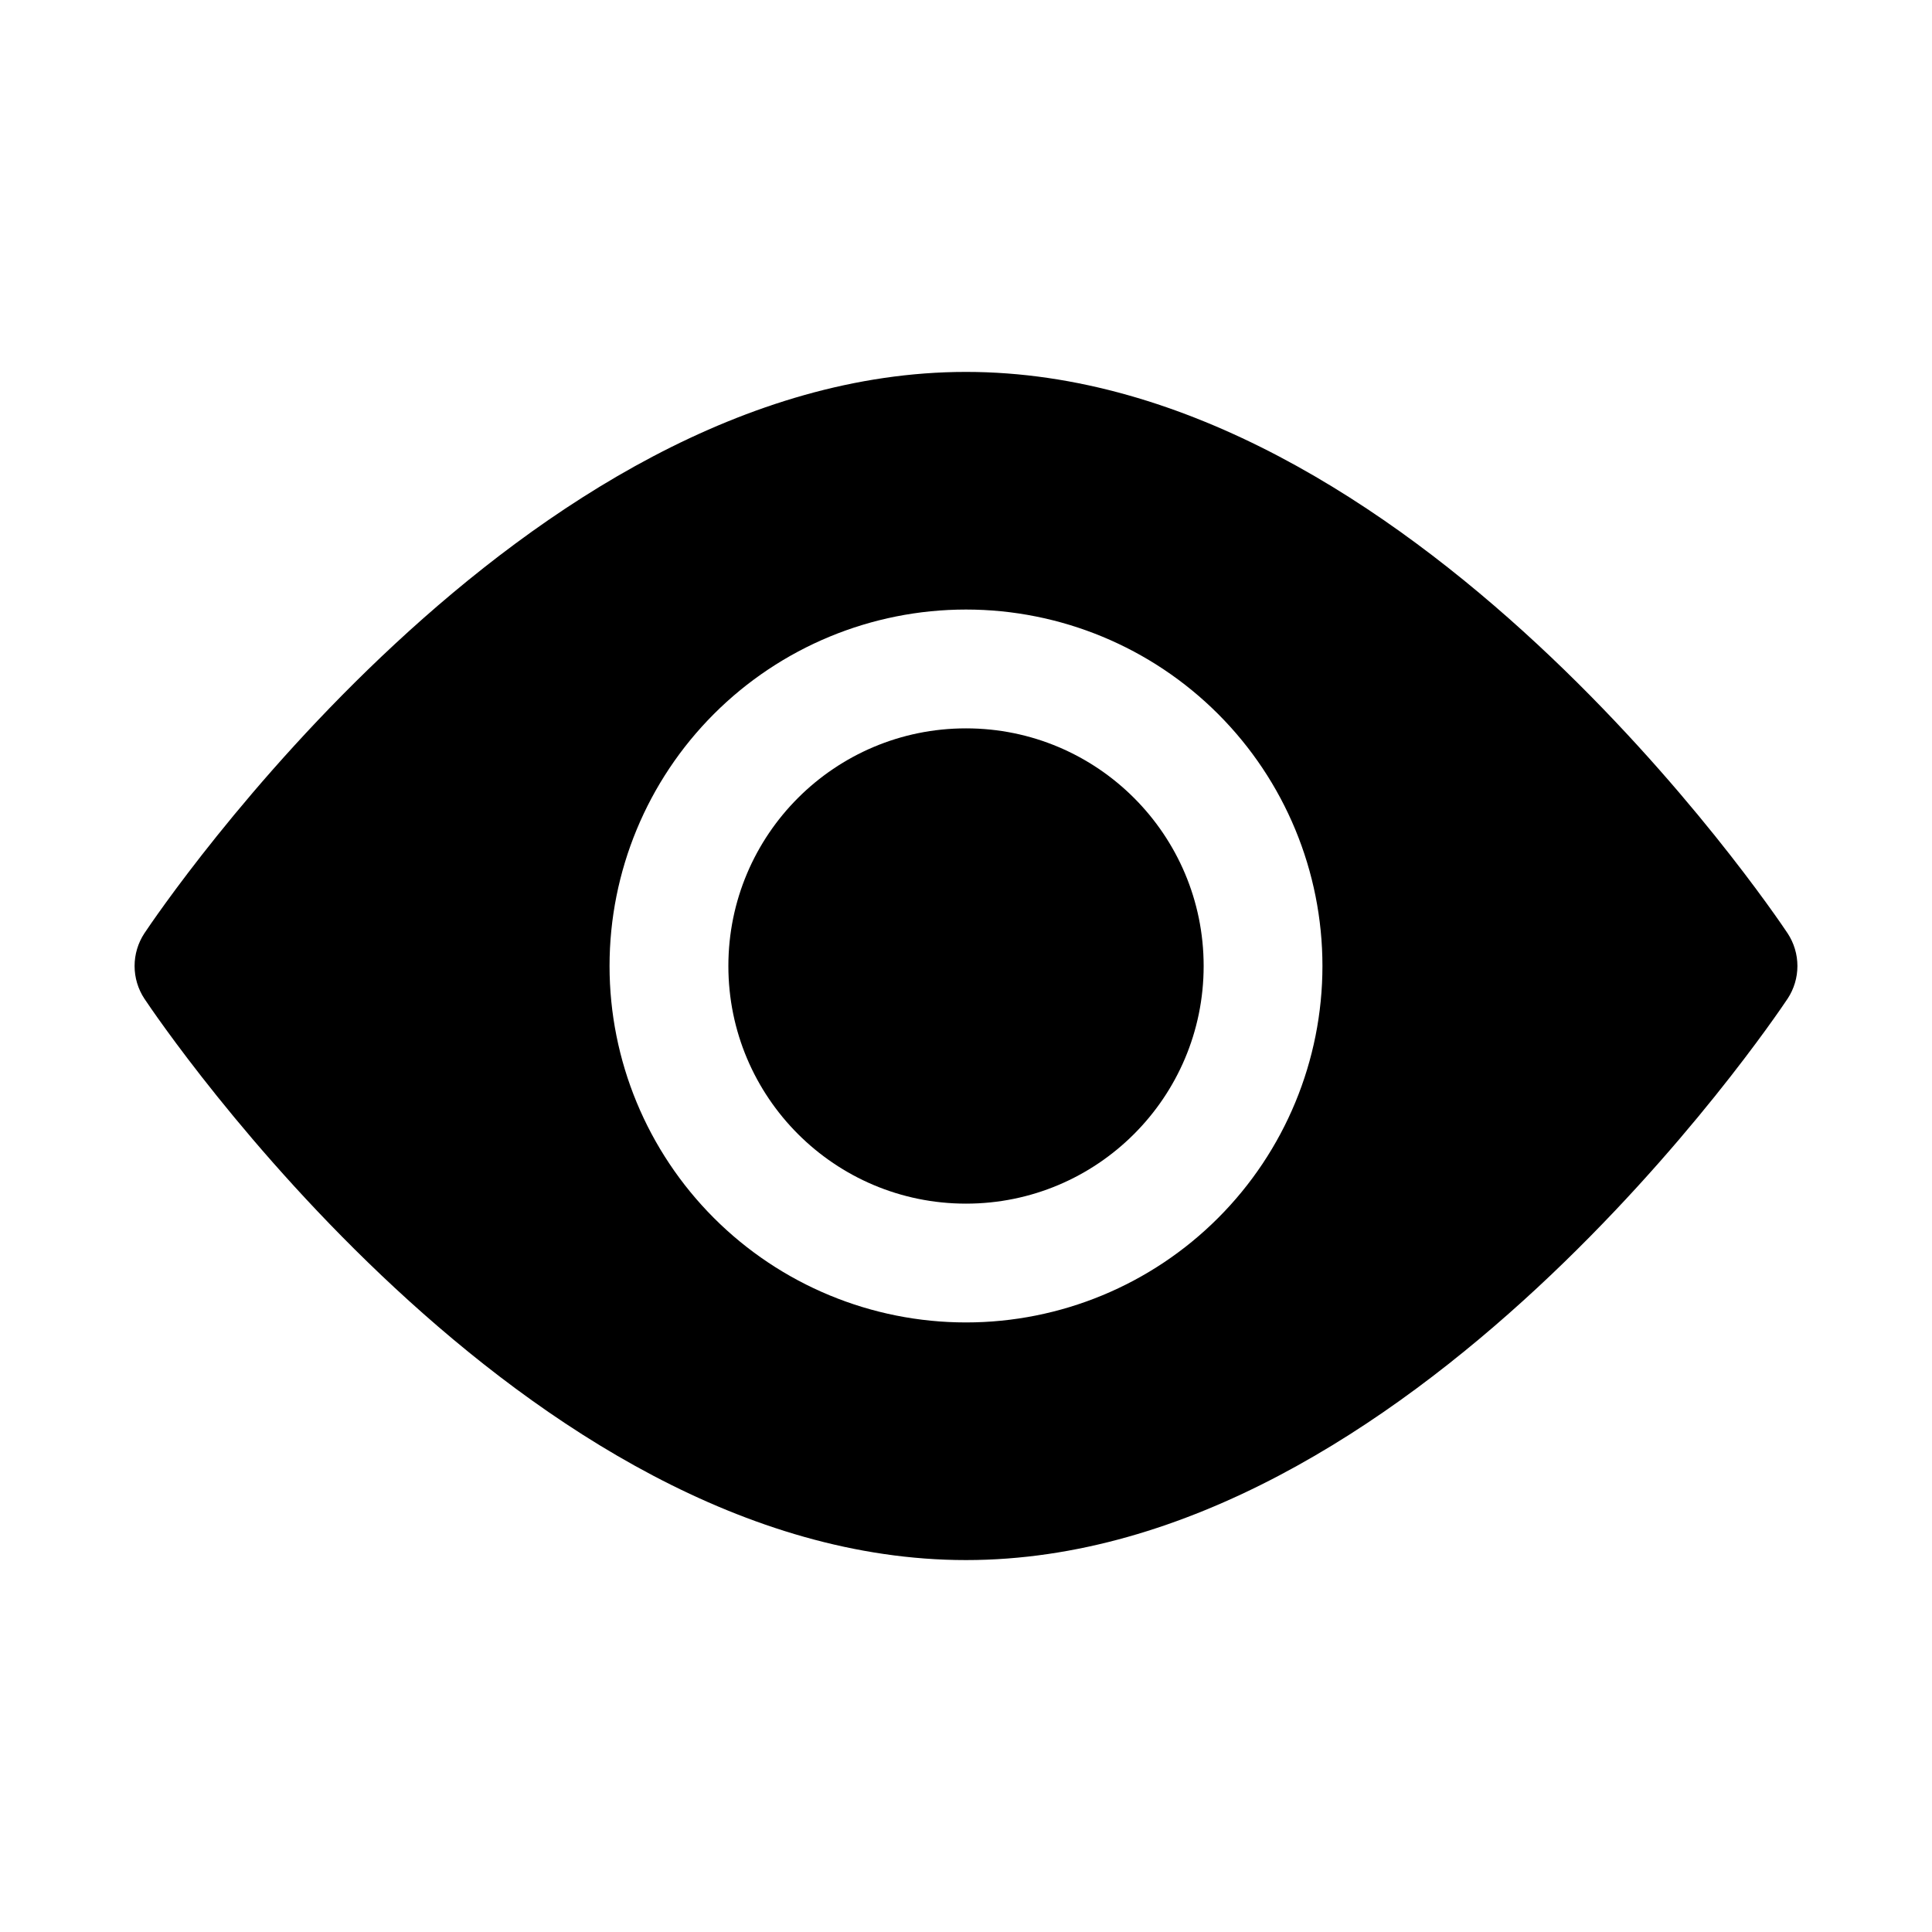 <?xml version="1.0" encoding="UTF-8"?>
<!-- Uploaded to: ICON Repo, www.iconrepo.com, Generator: ICON Repo Mixer Tools -->
<svg fill="#000000" width="800px" height="800px" version="1.1" viewBox="144 144 512 512" xmlns="http://www.w3.org/2000/svg">
 <g>
  <path d="m617.74 391.34c-4.094-6.141-100.45-148.78-217.74-148.78s-213.65 142.64-217.74 148.78c-1.691 2.57-2.594 5.582-2.594 8.66s0.902 6.086 2.594 8.656c4.094 6.141 100.45 148.78 217.74 148.78s213.65-142.64 217.74-148.78c1.691-2.57 2.594-5.578 2.594-8.656s-0.902-6.09-2.594-8.66zm-217.74 103.12c-25.055 0-49.082-9.949-66.797-27.668-17.715-17.715-27.668-41.742-27.668-66.793 0-25.055 9.953-49.082 27.668-66.797s41.742-27.668 66.797-27.668c25.051 0 49.078 9.953 66.793 27.668 17.719 17.715 27.668 41.742 27.668 66.797 0 25.051-9.949 49.078-27.668 66.793-17.715 17.719-41.742 27.668-66.793 27.668z"/>
  <path d="m462.98 400c0 34.781-28.195 62.977-62.977 62.977s-62.977-28.195-62.977-62.977 28.195-62.977 62.977-62.977 62.977 28.195 62.977 62.977"/>
 </g>
</svg>
